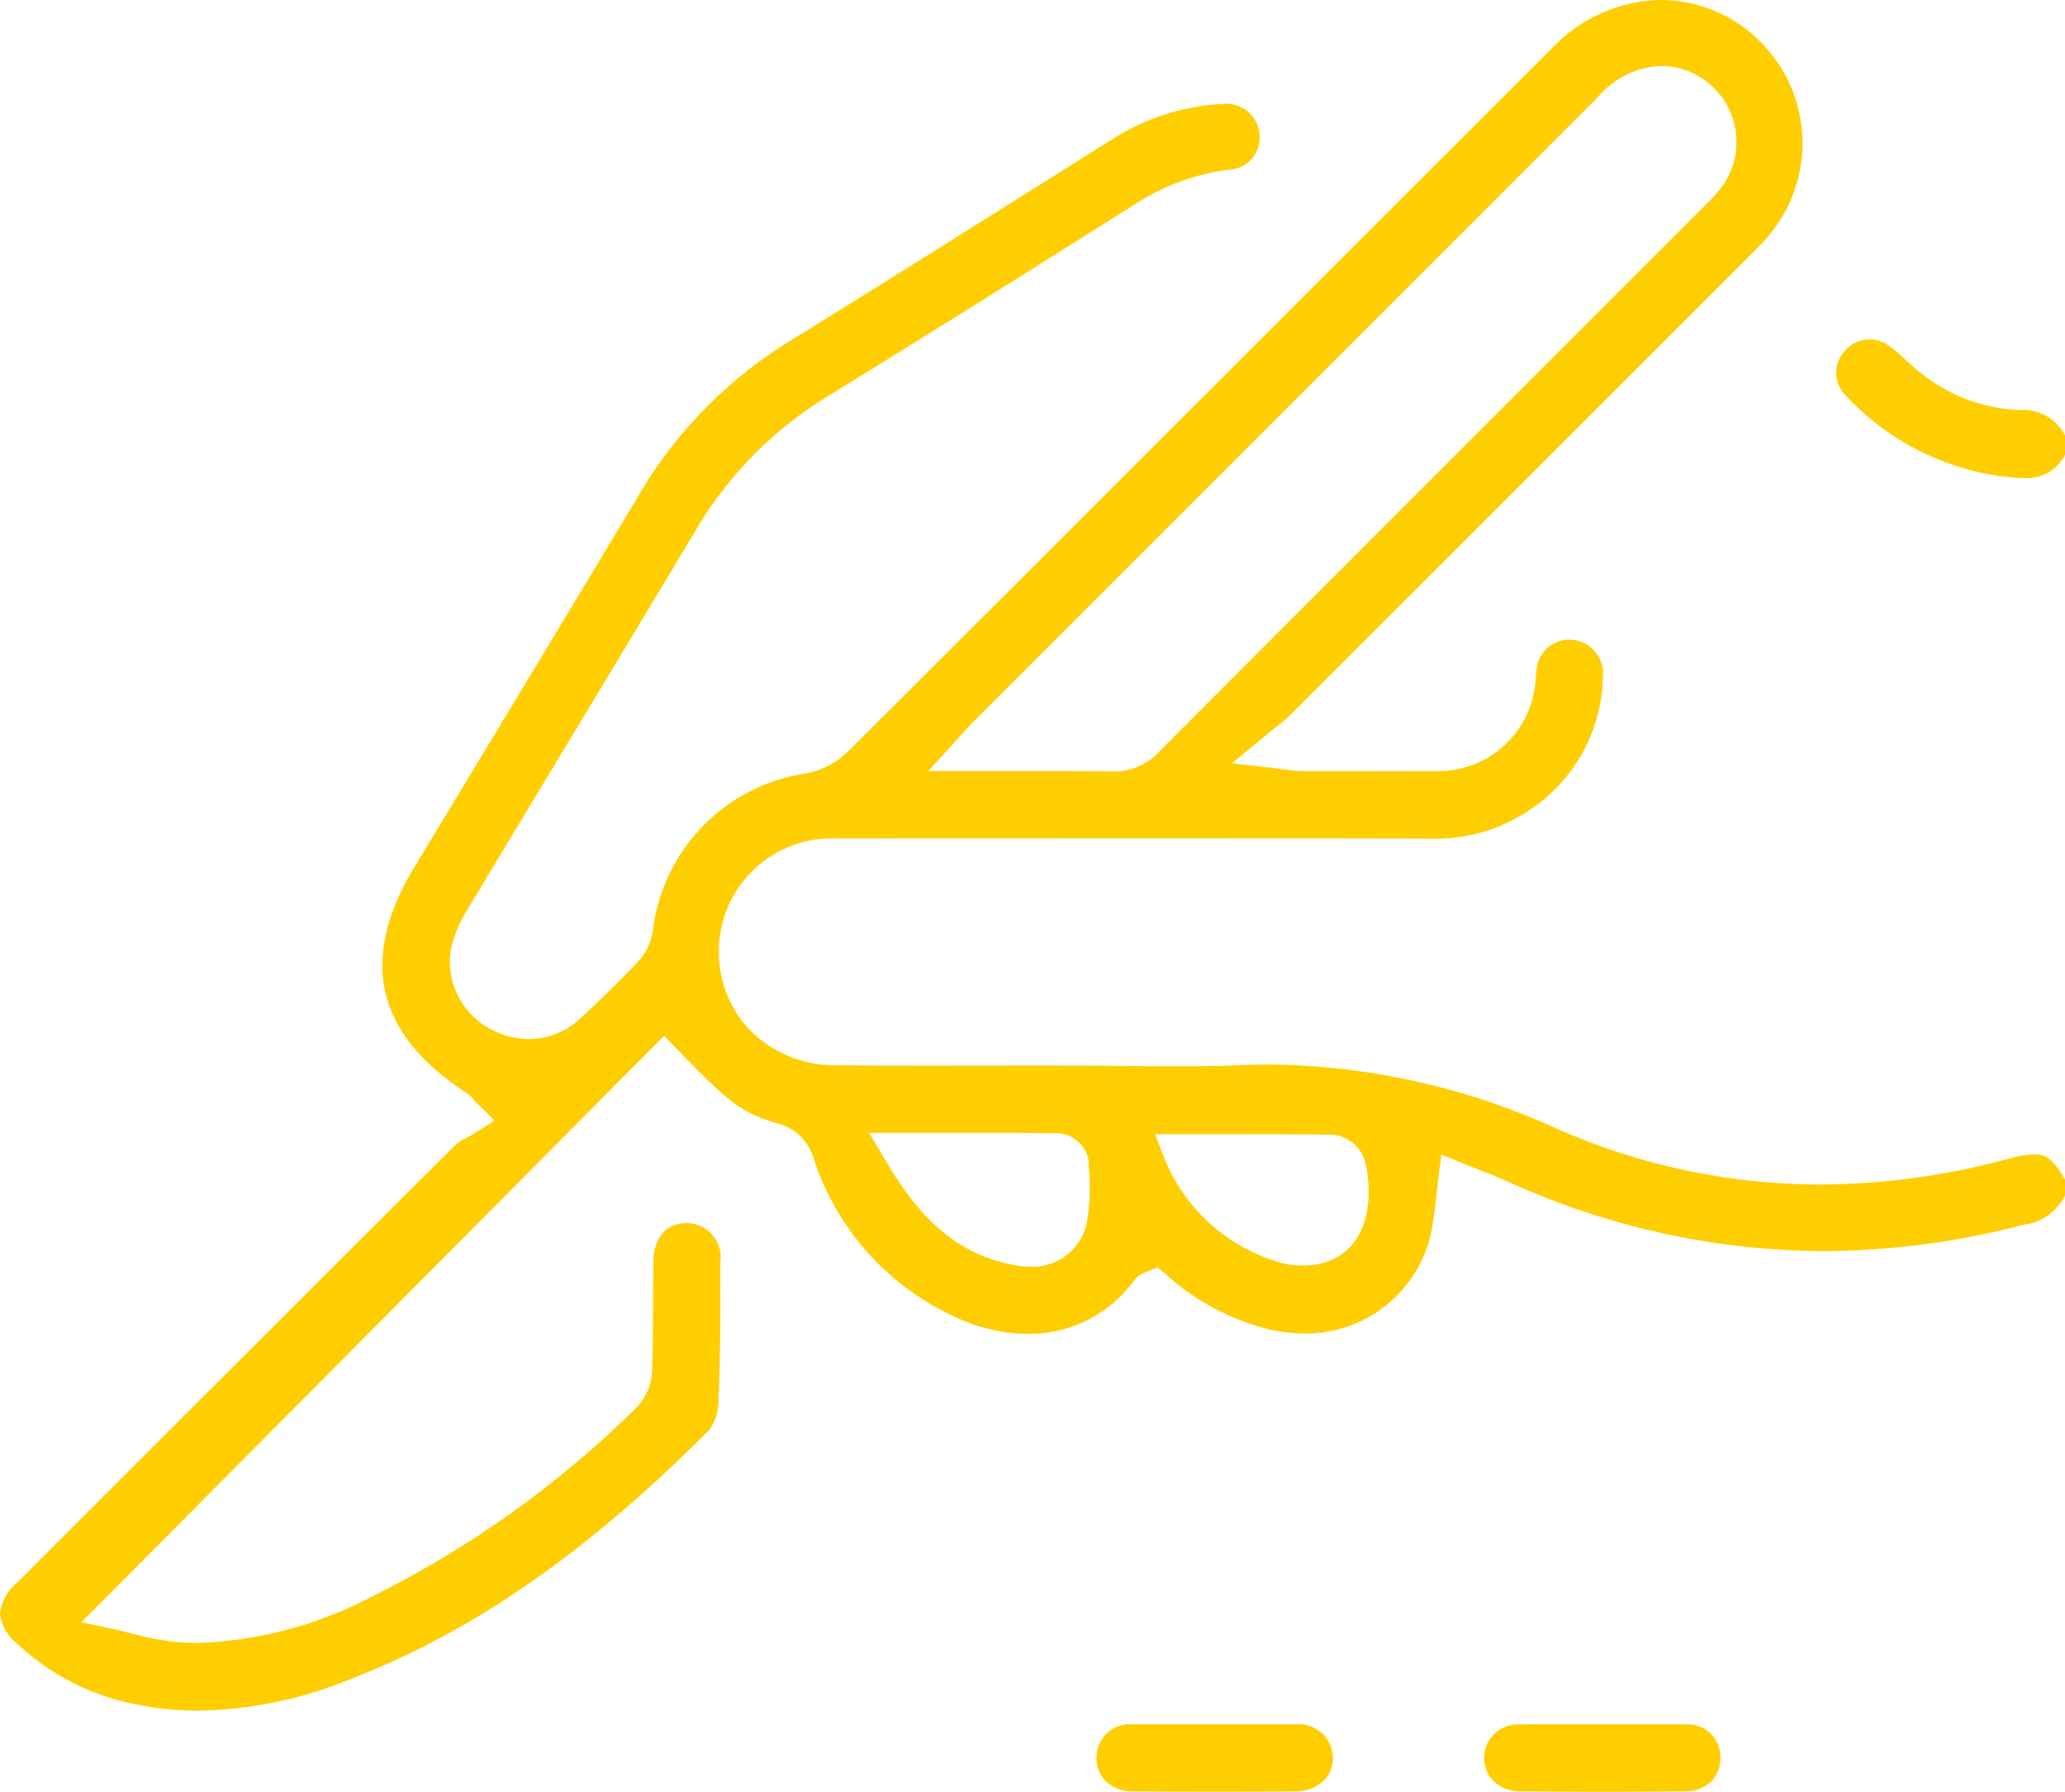 <svg xmlns="http://www.w3.org/2000/svg" width="103.702" height="90" viewBox="0 0 103.702 90"><g id="surgery" transform="translate(-468.02 -930.425)" style="mix-blend-mode: normal;isolation: isolate"><path id="Path_534" data-name="Path 534" d="M9.978,85.929A15.74,15.74,0,0,1,6.3,85.5,12.044,12.044,0,0,1,.9,82.6,2.308,2.308,0,0,1,0,81.08a2.339,2.339,0,0,1,.853-1.573C7.829,72.527,15.327,65.027,22.9,57.481a2.4,2.4,0,0,1,.476-.3c.135-.073.269-.148.4-.228l1.057-.664-1.049-1.044a1.028,1.028,0,0,0-.313-.317c-4.615-2.986-5.478-6.719-2.639-11.411l.426-.7c3.569-5.9,7.259-12,10.863-18.014a22.394,22.394,0,0,1,7.632-7.725C44.081,14.4,48.464,11.643,52.7,8.98l2.961-1.859a11.474,11.474,0,0,1,5.509-1.888c.063,0,.125-.005.186-.005a1.674,1.674,0,0,1,1.889,1.436,1.625,1.625,0,0,1-1.6,1.868,11.351,11.351,0,0,0-4.789,1.819c-4.207,2.656-9.747,6.141-15.29,9.558a19.443,19.443,0,0,0-6.63,6.733c-2.154,3.6-4.36,7.257-6.492,10.791q-2.472,4.1-4.938,8.2a6.716,6.716,0,0,0-.851,1.99,3.835,3.835,0,0,0,2.03,4.094,3.959,3.959,0,0,0,1.865.475,3.758,3.758,0,0,0,2.539-.987c.95-.867,1.928-1.829,2.99-2.94a2.909,2.909,0,0,0,.707-1.535,9.094,9.094,0,0,1,7.722-7.885A4.113,4.113,0,0,0,42.6,37.733c7.983-7.958,16.087-16.06,23.925-23.9Q72.26,8.1,78,2.361A7.694,7.694,0,0,1,83.425,0a7.055,7.055,0,0,1,4.988,2.108,7.2,7.2,0,0,1,.361,9.787c-.278.321-.583.625-.906.948l-.044.044Q76.262,24.454,64.693,36.014a6.357,6.357,0,0,1-.532.448c-.142.113-.3.24-.49.394l-1.8,1.48,2.312.272c.2.023.35.045.479.062a4.849,4.849,0,0,0,.667.062h.336q1.821,0,3.643.007,1.369,0,2.738-.007A4.889,4.889,0,0,0,77.1,34.312c.018-.121.029-.243.04-.364.006-.06.011-.12.017-.18A1.666,1.666,0,0,1,78.8,32.128c.046,0,.092,0,.139.005A1.7,1.7,0,0,1,80.495,34a8.2,8.2,0,0,1-2.8,6.017,8.534,8.534,0,0,1-5.944,2.11q-7.054-.015-14.055-.014-6.852,0-13.7.007H42a5.656,5.656,0,0,0-5.778,4.507,5.737,5.737,0,0,0,1.122,4.76,5.954,5.954,0,0,0,4.608,2.123c1.394.013,2.893.02,4.717.02q1.75,0,3.5-.005t3.5,0h.058c.885,0,1.77.01,2.656.02s1.785.02,2.678.02c1.256,0,2.3-.02,3.273-.062.462-.02.93-.03,1.392-.03A35.548,35.548,0,0,1,78.193,56.7a32.754,32.754,0,0,0,13.223,2.8,36.414,36.414,0,0,0,9.421-1.287,5.39,5.39,0,0,1,1.324-.225c.478,0,.876.095,1.542,1.265v.8a2.692,2.692,0,0,1-2.1,1.472,40.058,40.058,0,0,1-10.044,1.319,38.418,38.418,0,0,1-15.69-3.427c-.5-.224-1-.423-1.533-.634-.246-.1-.5-.2-.756-.3l-1.2-.491-.156,1.291c-.03.243-.055.479-.08.709-.049.457-.1.89-.167,1.3a6.447,6.447,0,0,1-6.48,5.693,7.976,7.976,0,0,1-1.73-.2A11.974,11.974,0,0,1,58.6,64.055l-.471-.4-.567.246a1.144,1.144,0,0,0-.609.414A6.492,6.492,0,0,1,51.61,67a8.527,8.527,0,0,1-3.393-.733,13.277,13.277,0,0,1-7.358-8.073,2.532,2.532,0,0,0-1.776-1.751c-1.82-.543-2.385-.957-5.031-3.688l-.7-.726L4.091,81.484l1.77.384c.245.053.5.118.765.185a13.674,13.674,0,0,0,2.141.418c.409.036.825.055,1.238.055a20.342,20.342,0,0,0,8.7-2.34,51.7,51.7,0,0,0,13.28-9.5,2.829,2.829,0,0,0,.761-1.853c.039-1.155.045-2.323.051-3.452,0-.678.007-1.356.018-2.034.018-1.178.659-1.909,1.672-1.909a1.716,1.716,0,0,1,1.69,1.938v.209c0,2.254.006,4.584-.1,6.859a2.423,2.423,0,0,1-.472,1.4C29.473,78,23.731,81.986,17.527,84.373a20.911,20.911,0,0,1-7.549,1.556M44.541,58.409c1.337,2.236,3.157,4.6,6.519,5.16a3.966,3.966,0,0,0,.65.055,2.773,2.773,0,0,0,2.854-2.131,9.936,9.936,0,0,0,.127-2.651c-.007-.175-.015-.349-.02-.523a1.653,1.653,0,0,0-1.536-1.393c-1.581-.018-3.174-.021-4.523-.021l-4.969,0Zm13.993-.079A8.908,8.908,0,0,0,64.6,63.5a5.245,5.245,0,0,0,.828.069c1.932,0,3.162-1.244,3.291-3.328a6.274,6.274,0,0,0-.178-1.933A1.86,1.86,0,0,0,66.941,57c-1.512-.025-3-.028-4.252-.028l-3.231,0H58.006Zm-5.7-19.6c1.183,0,2.1.007,2.963.025h.081a3.108,3.108,0,0,0,2.348-1.01c6.96-6.982,14.048-14.07,20.9-20.925l6.544-6.545a7.588,7.588,0,0,0,.761-.839,3.822,3.822,0,0,0-3.04-6.125,4.411,4.411,0,0,0-3.116,1.533q-10.989,11.006-21.989,22L48.915,36.22c-.154.154-.293.309-.468.5-.09.1-.193.216-.315.35l-1.515,1.661h2.248c.709,0,1.4,0,2.072,0,.644,0,1.276,0,1.9,0" transform="translate(468.02 930.424)" fill="#ffce00"></path><path id="Path_535" data-name="Path 535" d="M343.807,68.784c-.129,0-.267-.006-.409-.017a13.03,13.03,0,0,1-8.509-4.152,1.612,1.612,0,0,1-.027-2.211,1.642,1.642,0,0,1,1.24-.586,1.719,1.719,0,0,1,.981.322,8.061,8.061,0,0,1,.768.643c.106.1.213.194.321.288a8.509,8.509,0,0,0,5.457,2.3,2.354,2.354,0,0,1,2.294,1.268v.976a2.128,2.128,0,0,1-2.115,1.169" transform="translate(225.799 885.652)" fill="#ffce00"></path><path id="Path_536" data-name="Path 536" d="M205.679,317.487q-2.05,0-4.1-.017a1.958,1.958,0,0,1-1.423-.526,1.629,1.629,0,0,1-.436-1.194,1.661,1.661,0,0,1,1.857-1.643q.794-.01,1.588-.009l1.258,0,1.265,0,1.241,0,1.234,0c.511,0,1.022,0,1.534.009a1.709,1.709,0,0,1,1.89,1.645,1.572,1.572,0,0,1-.439,1.158,2,2,0,0,1-1.441.559q-2.015.018-4.03.018" transform="translate(323.369 702.935)" fill="#ffce00"></path><path id="Path_537" data-name="Path 537" d="M276.291,317.485c-1.381,0-2.794-.009-4.2-.026a1.862,1.862,0,0,1-1.334-.533,1.628,1.628,0,0,1-.449-1.176,1.688,1.688,0,0,1,1.782-1.645c.543-.011,1.085-.014,1.628-.014q.637,0,1.273,0t1.282,0c.442,0,.858,0,1.273,0q.646,0,1.292,0c.523,0,1.045,0,1.567.013a1.636,1.636,0,0,1,1.768,1.635,1.656,1.656,0,0,1-.445,1.213,1.8,1.8,0,0,1-1.308.507c-1.36.017-2.75.026-4.132.026" transform="translate(272.244 702.94)" fill="#ffce00"></path></g></svg>